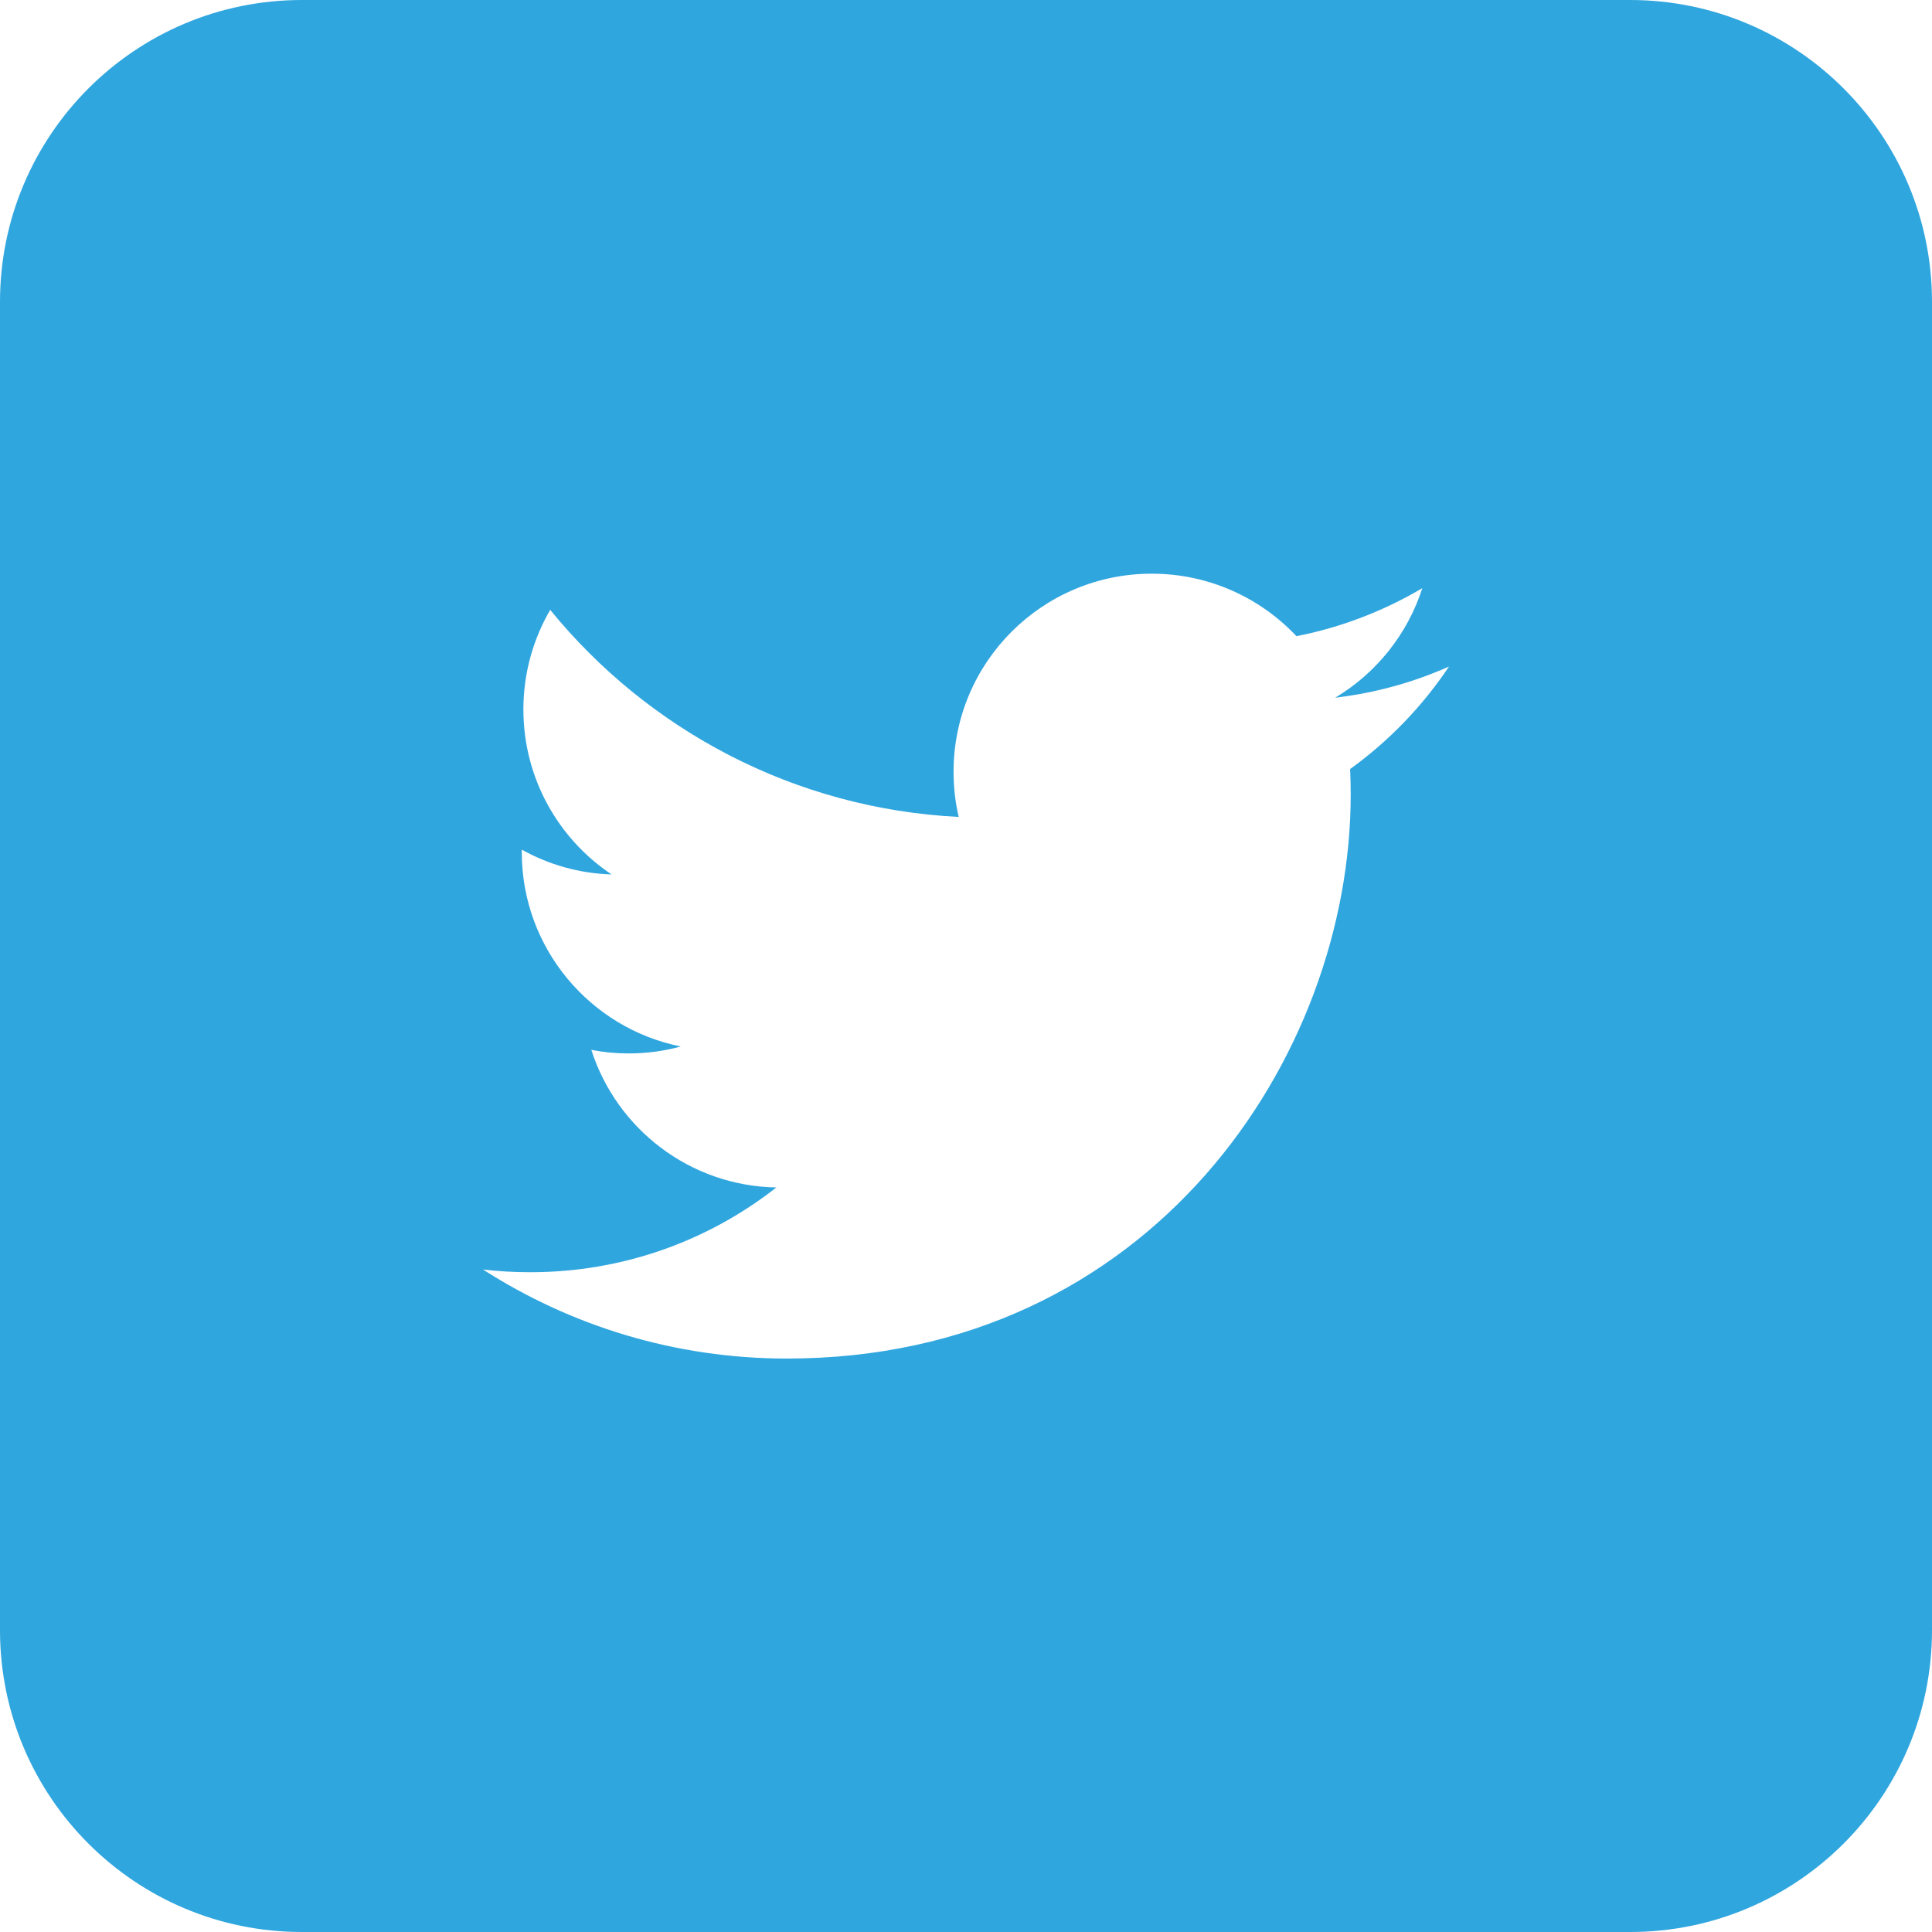 <?xml version="1.0" encoding="utf-8"?>
<!-- Generator: Adobe Illustrator 16.0.0, SVG Export Plug-In . SVG Version: 6.00 Build 0)  -->
<!DOCTYPE svg PUBLIC "-//W3C//DTD SVG 1.1//EN" "http://www.w3.org/Graphics/SVG/1.1/DTD/svg11.dtd">
<svg version="1.1" id="레이어_1" xmlns="http://www.w3.org/2000/svg" xmlns:xlink="http://www.w3.org/1999/xlink" x="0px"
	 y="0px" width="32px" height="32px" viewBox="0 0 32 32" enable-background="new 0 0 32 32" xml:space="preserve">
<path display="none" fill="#2A569C" d="M27,0H5C2.239,0,0,2.24,0,5v22c0,2.762,2.239,5,5,5h22c2.762,0,5-2.238,5-5V5
	C32,2.24,29.762,0,27,0z M19.428,16.006h-2.242c0,3.584,0,7.994,0,7.994h-3.322c0,0,0-4.367,0-7.994h-1.58v-2.824h1.58v-1.828
	c0-1.307,0.621-3.354,3.353-3.354l2.461,0.01v2.742c0,0-1.496,0-1.786,0c-0.291,0-0.705,0.146-0.705,0.77v1.66h2.533L19.428,16.006z
	"/>
<path fill="#30A6DF" d="M27,0H5C2.238,0,0,2.24,0,5v22c0,2.762,2.238,5,5,5h22c2.762,0,5-2.238,5-5V5C32,2.24,29.762,0,27,0z
	 M22.362,12.738c0.007,0.141,0.01,0.281,0.01,0.424c0,4.338-3.302,9.34-9.34,9.34c-1.854,0-3.579-0.543-5.032-1.475
	c0.258,0.031,0.519,0.045,0.783,0.045c1.539,0,2.953-0.523,4.076-1.404c-1.436-0.025-2.648-0.975-3.065-2.279
	c0.2,0.039,0.405,0.059,0.617,0.059c0.3,0,0.59-0.039,0.864-0.115c-1.5-0.301-2.633-1.629-2.633-3.219c0-0.014,0-0.027,0-0.041
	c0.443,0.246,0.949,0.395,1.487,0.41c-0.881-0.588-1.46-1.594-1.46-2.732c0-0.602,0.162-1.164,0.444-1.65
	c1.618,1.986,4.038,3.293,6.766,3.43c-0.056-0.24-0.085-0.49-0.085-0.748c0-1.813,1.47-3.281,3.283-3.281
	c0.943,0,1.797,0.398,2.396,1.035c0.747-0.146,1.45-0.42,2.085-0.795c-0.246,0.766-0.766,1.41-1.443,1.814
	c0.664-0.078,1.297-0.254,1.885-0.516C23.561,11.697,23.004,12.275,22.362,12.738z"/>
</svg>
